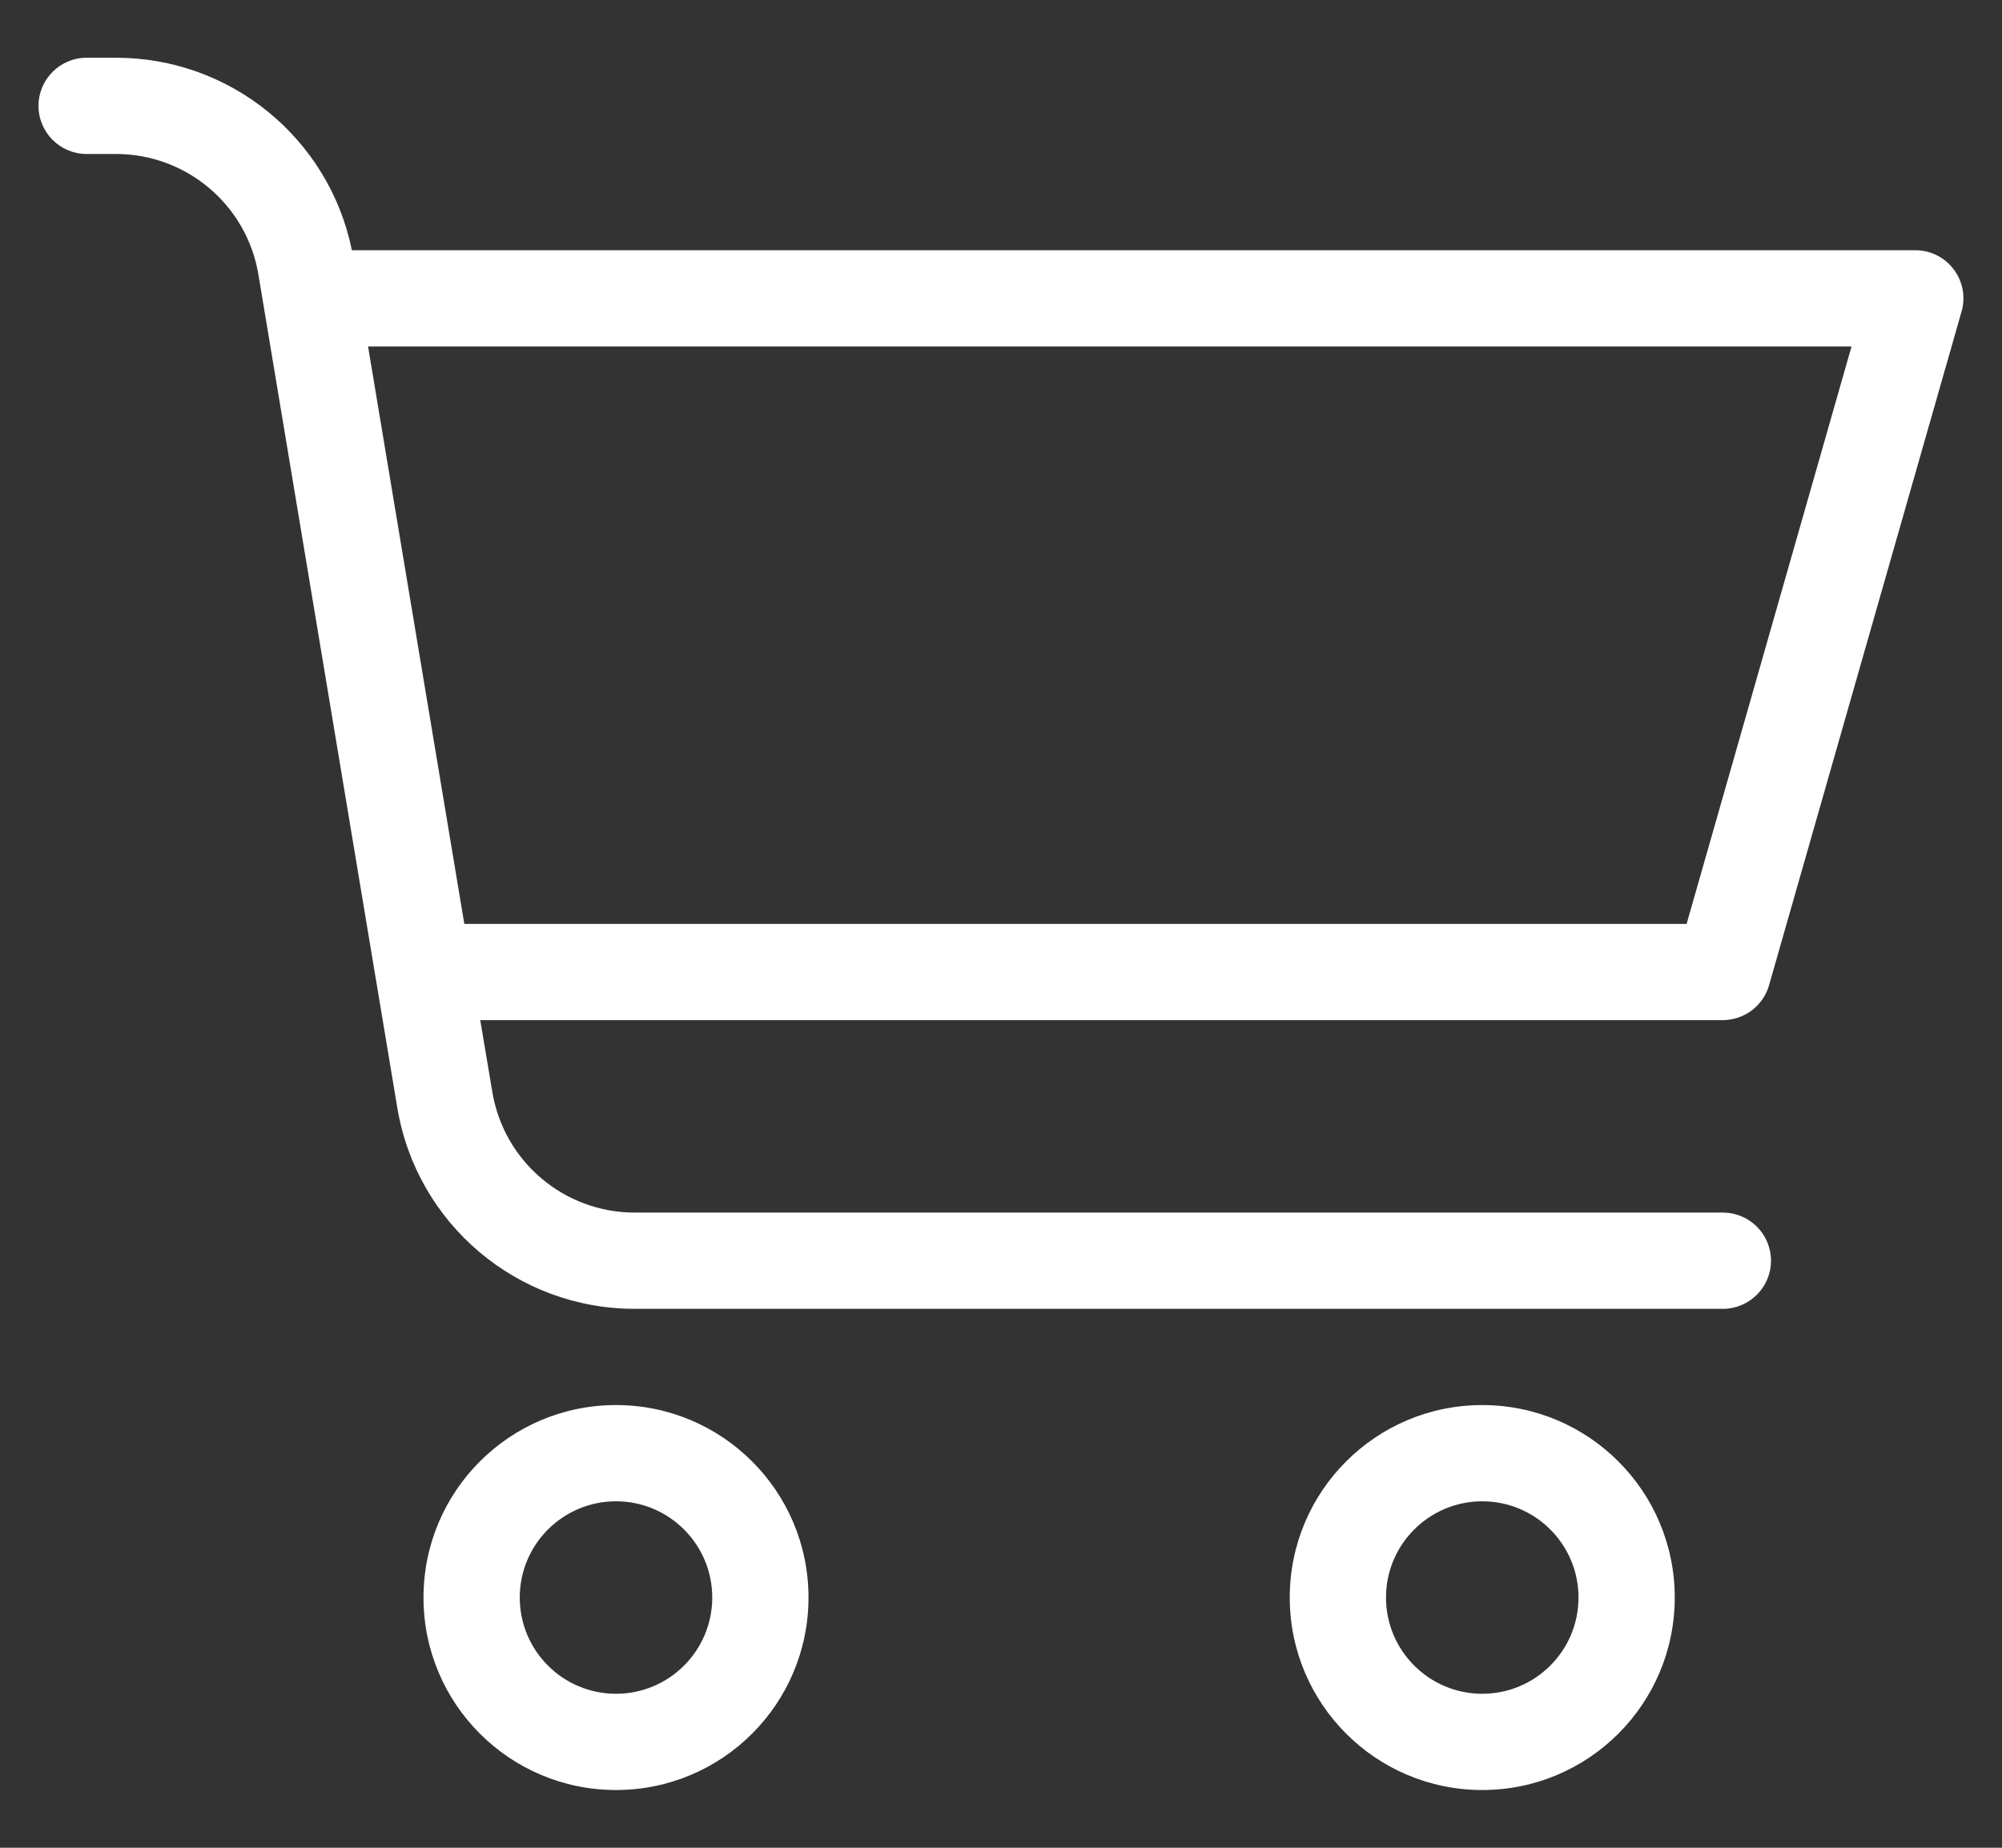 <svg width="26" height="24" viewBox="0 0 26 24" fill="none" xmlns="http://www.w3.org/2000/svg">
<rect x="0" y="0" width="26" height="24" fill="#333333" stroke="none"/>
<path fill-rule="evenodd" clip-rule="evenodd" d="M4.885 12.739C4.884 12.732 4.882 12.725 4.881 12.717L3.356 3.567C3.206 2.663 2.423 2 1.506 2H1.125C0.78 2 0.5 1.72 0.5 1.375C0.5 1.03 0.78 0.75 1.125 0.75H1.508C2.993 0.75 4.273 1.795 4.57 3.25H24.875C25.071 3.25 25.255 3.342 25.373 3.499C25.491 3.655 25.529 3.858 25.475 4.046L22.975 12.796C22.899 13.064 22.654 13.249 22.375 13.25H6.237L6.394 14.184C6.545 15.088 7.327 15.75 8.244 15.75H22.375C22.72 15.75 23 16.03 23 16.375C23 16.72 22.72 17 22.375 17H8.242C6.715 17 5.411 15.896 5.16 14.389L4.885 12.739ZM4.78 4.5L6.03 12H21.904L24.046 4.5H4.78ZM8 23.25C6.619 23.25 5.5 22.131 5.5 20.75C5.5 19.369 6.619 18.25 8 18.25C9.381 18.25 10.5 19.369 10.5 20.75C10.5 22.131 9.381 23.25 8 23.25ZM8 22C8.69 22 9.25 21.44 9.25 20.75C9.25 20.06 8.69 19.5 8 19.5C7.31 19.5 6.75 20.06 6.75 20.75C6.75 21.44 7.31 22 8 22ZM19.25 23.25C17.869 23.25 16.75 22.131 16.75 20.75C16.75 19.369 17.869 18.25 19.25 18.25C20.631 18.25 21.75 19.369 21.75 20.75C21.75 22.131 20.631 23.25 19.25 23.25ZM19.25 22C19.94 22 20.5 21.44 20.5 20.75C20.5 20.06 19.94 19.5 19.25 19.5C18.56 19.5 18 20.06 18 20.75C18 21.44 18.56 22 19.25 22Z" fill="white"/>
</svg>
